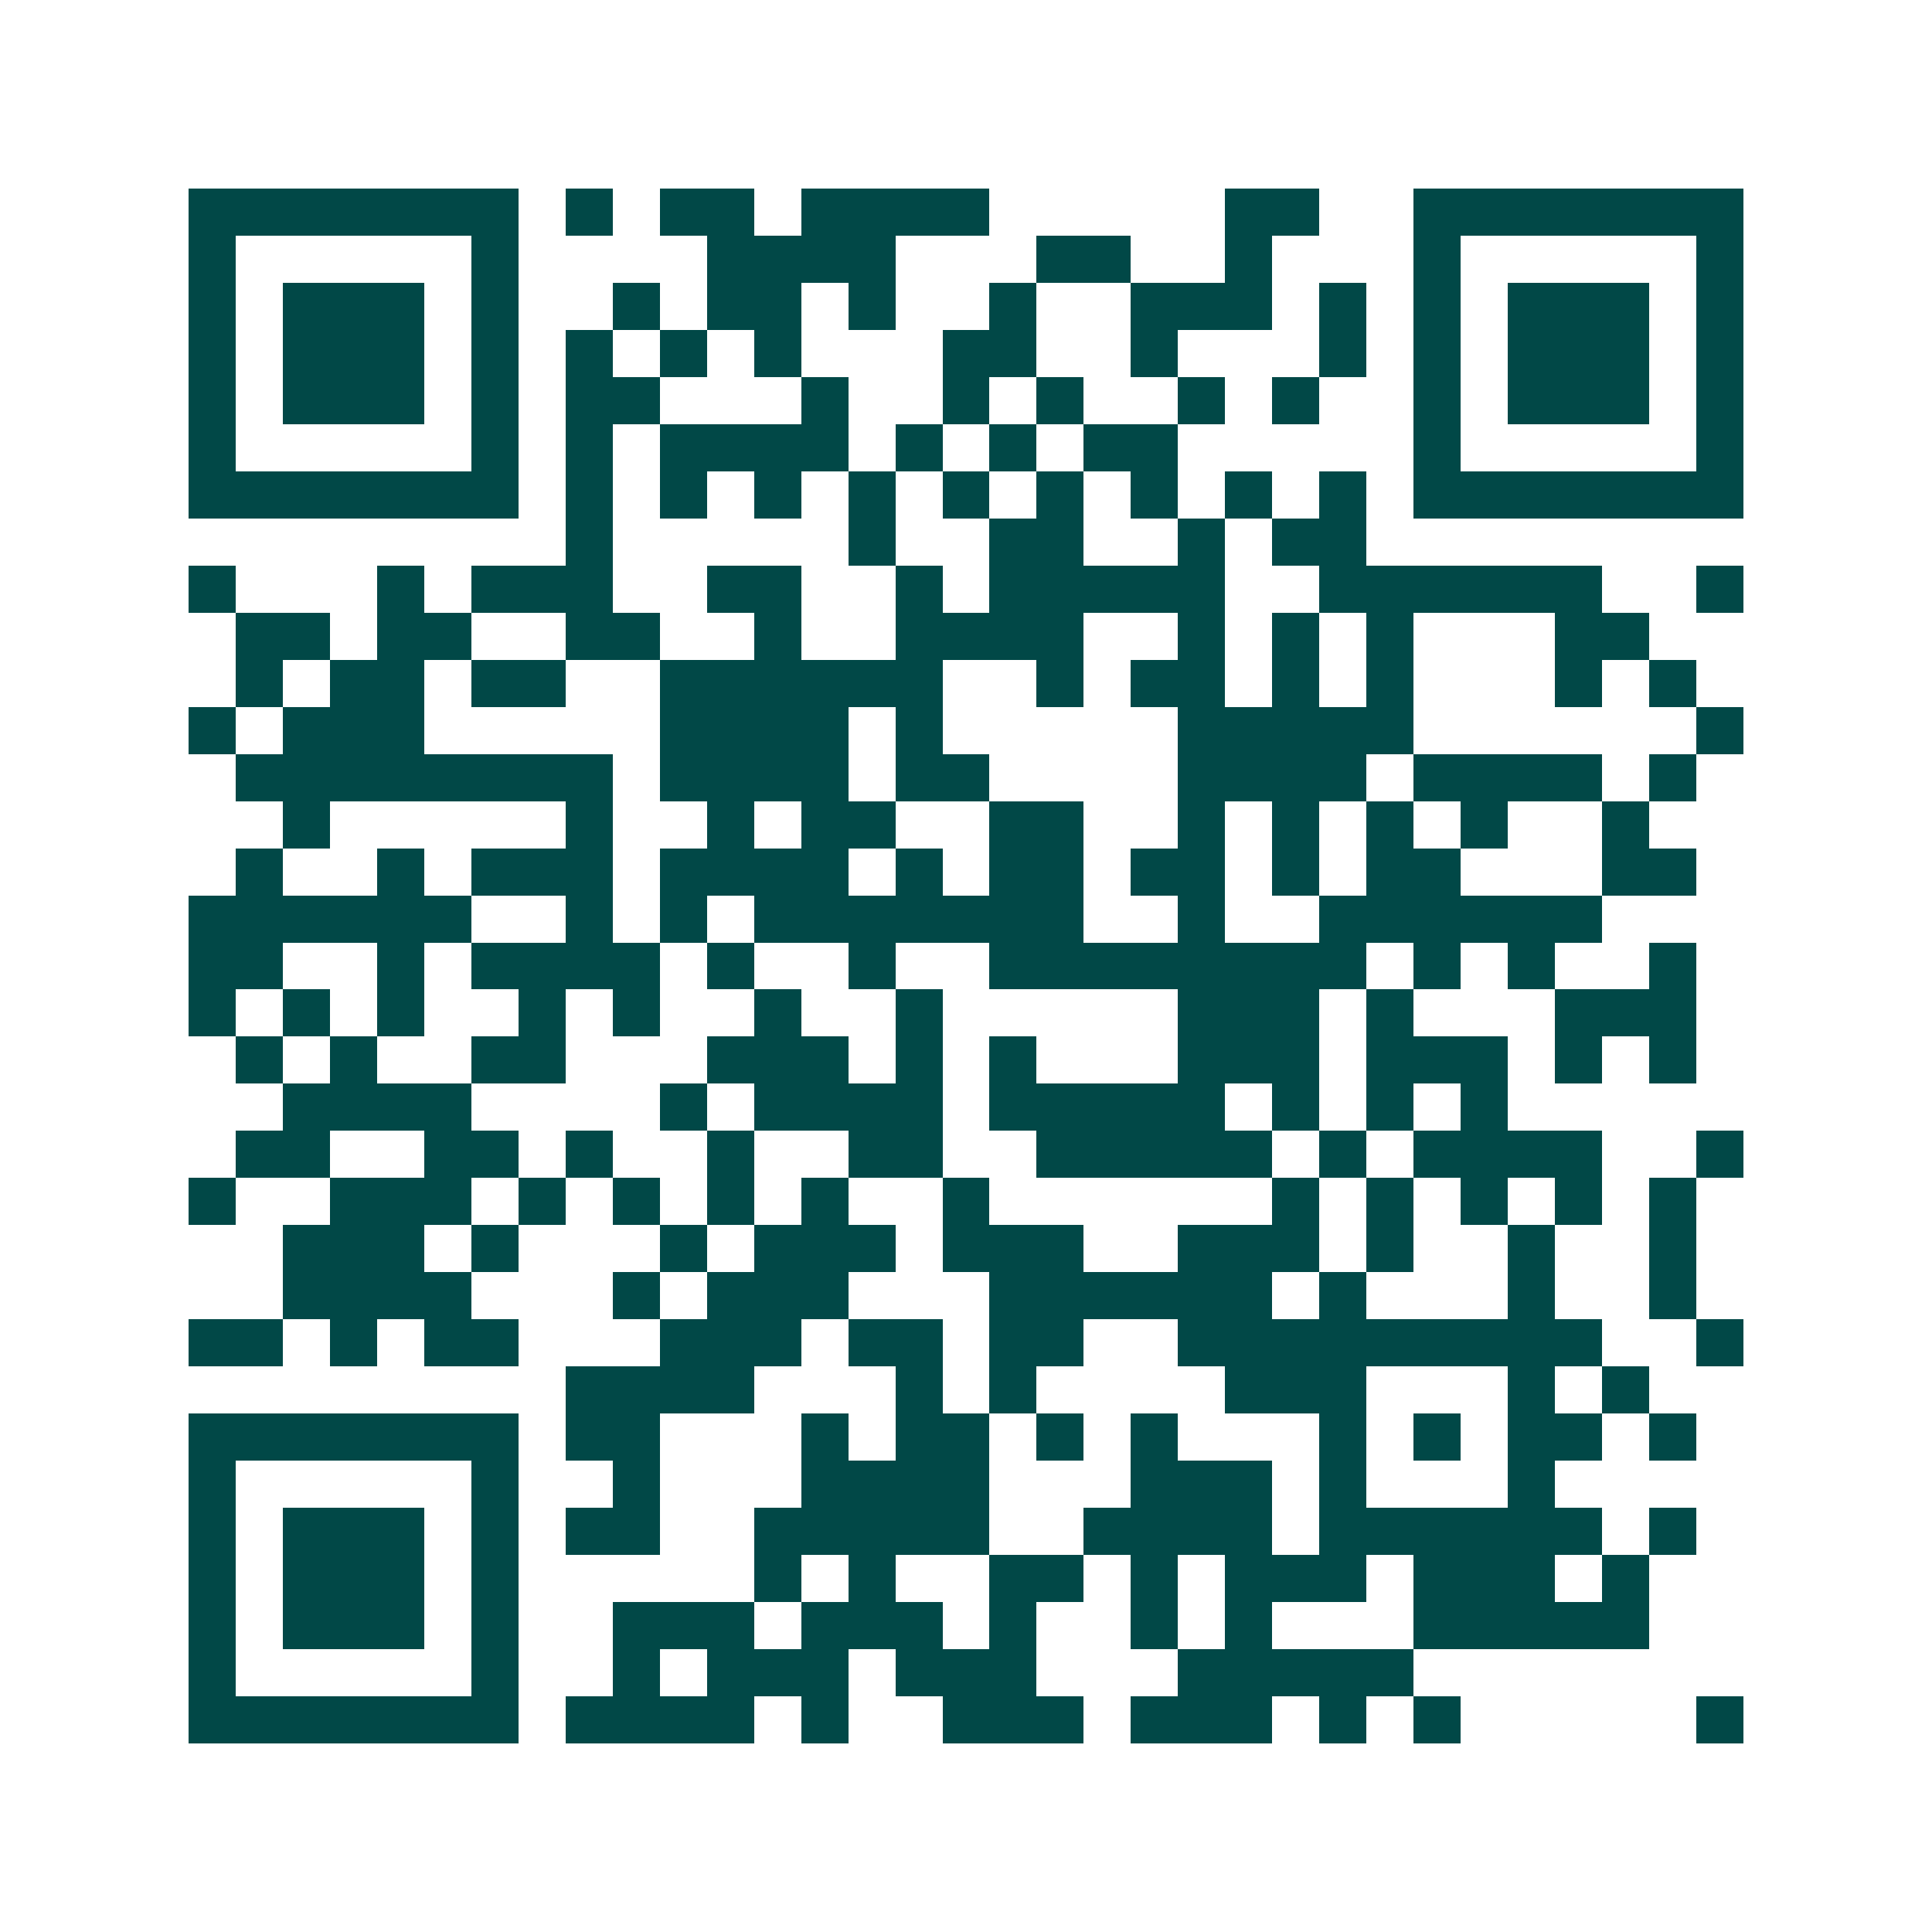 <svg xmlns="http://www.w3.org/2000/svg" width="200" height="200" viewBox="0 0 41 41" shape-rendering="crispEdges"><path fill="#ffffff" d="M0 0h41v41H0z"/><path stroke="#014847" d="M4 4.5h7m1 0h1m1 0h2m1 0h4m5 0h2m2 0h7M4 5.5h1m5 0h1m4 0h4m3 0h2m2 0h1m3 0h1m5 0h1M4 6.5h1m1 0h3m1 0h1m2 0h1m1 0h2m1 0h1m2 0h1m2 0h3m1 0h1m1 0h1m1 0h3m1 0h1M4 7.5h1m1 0h3m1 0h1m1 0h1m1 0h1m1 0h1m3 0h2m2 0h1m3 0h1m1 0h1m1 0h3m1 0h1M4 8.5h1m1 0h3m1 0h1m1 0h2m3 0h1m2 0h1m1 0h1m2 0h1m1 0h1m2 0h1m1 0h3m1 0h1M4 9.5h1m5 0h1m1 0h1m1 0h4m1 0h1m1 0h1m1 0h2m5 0h1m5 0h1M4 10.5h7m1 0h1m1 0h1m1 0h1m1 0h1m1 0h1m1 0h1m1 0h1m1 0h1m1 0h1m1 0h7M12 11.5h1m5 0h1m2 0h2m2 0h1m1 0h2M4 12.5h1m3 0h1m1 0h3m2 0h2m2 0h1m1 0h5m2 0h6m2 0h1M5 13.5h2m1 0h2m2 0h2m2 0h1m2 0h4m2 0h1m1 0h1m1 0h1m3 0h2M5 14.5h1m1 0h2m1 0h2m2 0h6m2 0h1m1 0h2m1 0h1m1 0h1m3 0h1m1 0h1M4 15.5h1m1 0h3m5 0h4m1 0h1m5 0h5m6 0h1M5 16.5h8m1 0h4m1 0h2m4 0h4m1 0h4m1 0h1M6 17.5h1m5 0h1m2 0h1m1 0h2m2 0h2m2 0h1m1 0h1m1 0h1m1 0h1m2 0h1M5 18.5h1m2 0h1m1 0h3m1 0h4m1 0h1m1 0h2m1 0h2m1 0h1m1 0h2m3 0h2M4 19.5h6m2 0h1m1 0h1m1 0h7m2 0h1m2 0h6M4 20.5h2m2 0h1m1 0h4m1 0h1m2 0h1m2 0h8m1 0h1m1 0h1m2 0h1M4 21.5h1m1 0h1m1 0h1m2 0h1m1 0h1m2 0h1m2 0h1m5 0h3m1 0h1m3 0h3M5 22.5h1m1 0h1m2 0h2m3 0h3m1 0h1m1 0h1m3 0h3m1 0h3m1 0h1m1 0h1M6 23.5h4m4 0h1m1 0h4m1 0h5m1 0h1m1 0h1m1 0h1M5 24.5h2m2 0h2m1 0h1m2 0h1m2 0h2m2 0h5m1 0h1m1 0h4m2 0h1M4 25.5h1m2 0h3m1 0h1m1 0h1m1 0h1m1 0h1m2 0h1m6 0h1m1 0h1m1 0h1m1 0h1m1 0h1M6 26.5h3m1 0h1m3 0h1m1 0h3m1 0h3m2 0h3m1 0h1m2 0h1m2 0h1M6 27.5h4m3 0h1m1 0h3m3 0h6m1 0h1m3 0h1m2 0h1M4 28.5h2m1 0h1m1 0h2m3 0h3m1 0h2m1 0h2m2 0h9m2 0h1M12 29.5h4m3 0h1m1 0h1m4 0h3m3 0h1m1 0h1M4 30.5h7m1 0h2m3 0h1m1 0h2m1 0h1m1 0h1m3 0h1m1 0h1m1 0h2m1 0h1M4 31.5h1m5 0h1m2 0h1m3 0h4m3 0h3m1 0h1m3 0h1M4 32.5h1m1 0h3m1 0h1m1 0h2m2 0h5m2 0h4m1 0h6m1 0h1M4 33.5h1m1 0h3m1 0h1m5 0h1m1 0h1m2 0h2m1 0h1m1 0h3m1 0h3m1 0h1M4 34.5h1m1 0h3m1 0h1m2 0h3m1 0h3m1 0h1m2 0h1m1 0h1m3 0h5M4 35.5h1m5 0h1m2 0h1m1 0h3m1 0h3m3 0h5M4 36.5h7m1 0h4m1 0h1m2 0h3m1 0h3m1 0h1m1 0h1m5 0h1"/></svg>
